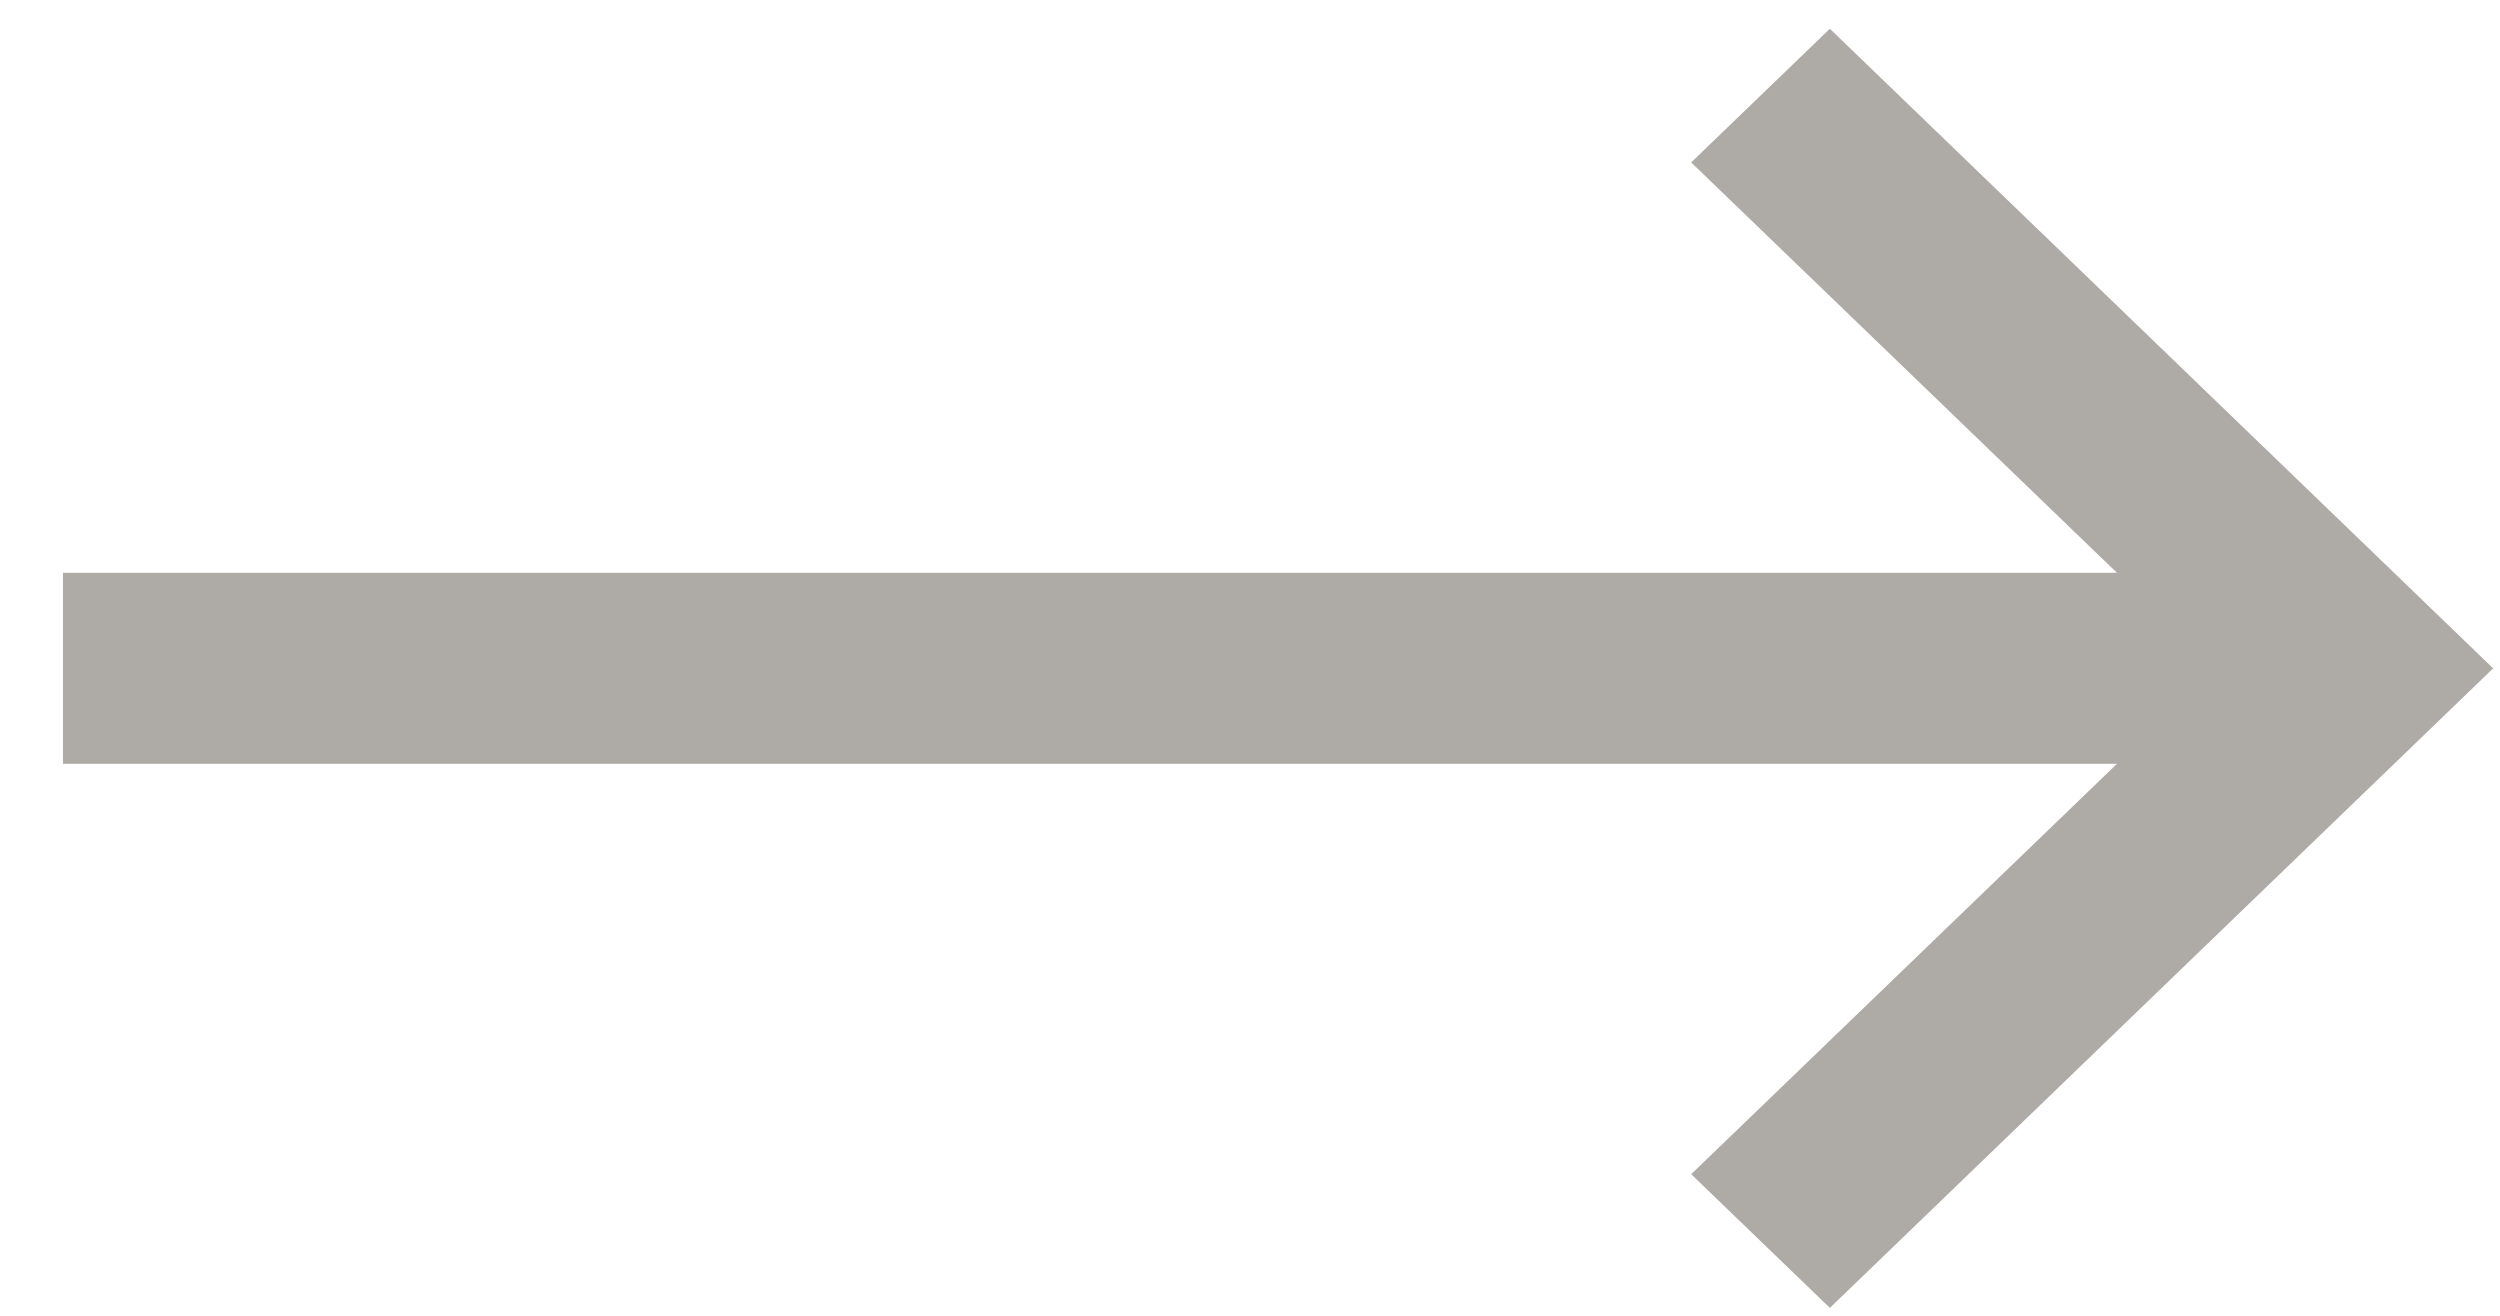 <svg width="38" height="20" viewBox="0 0 38 20" fill="none" xmlns="http://www.w3.org/2000/svg">
    <path d="M27.814 19.88L37.896 10.159L27.814 0.437L25.706 2.469L32.178 8.707L0.957 8.707L0.957 11.61L32.178 11.61L25.706 17.848L27.814 19.88Z" fill="#AEABA6"/>
</svg>
